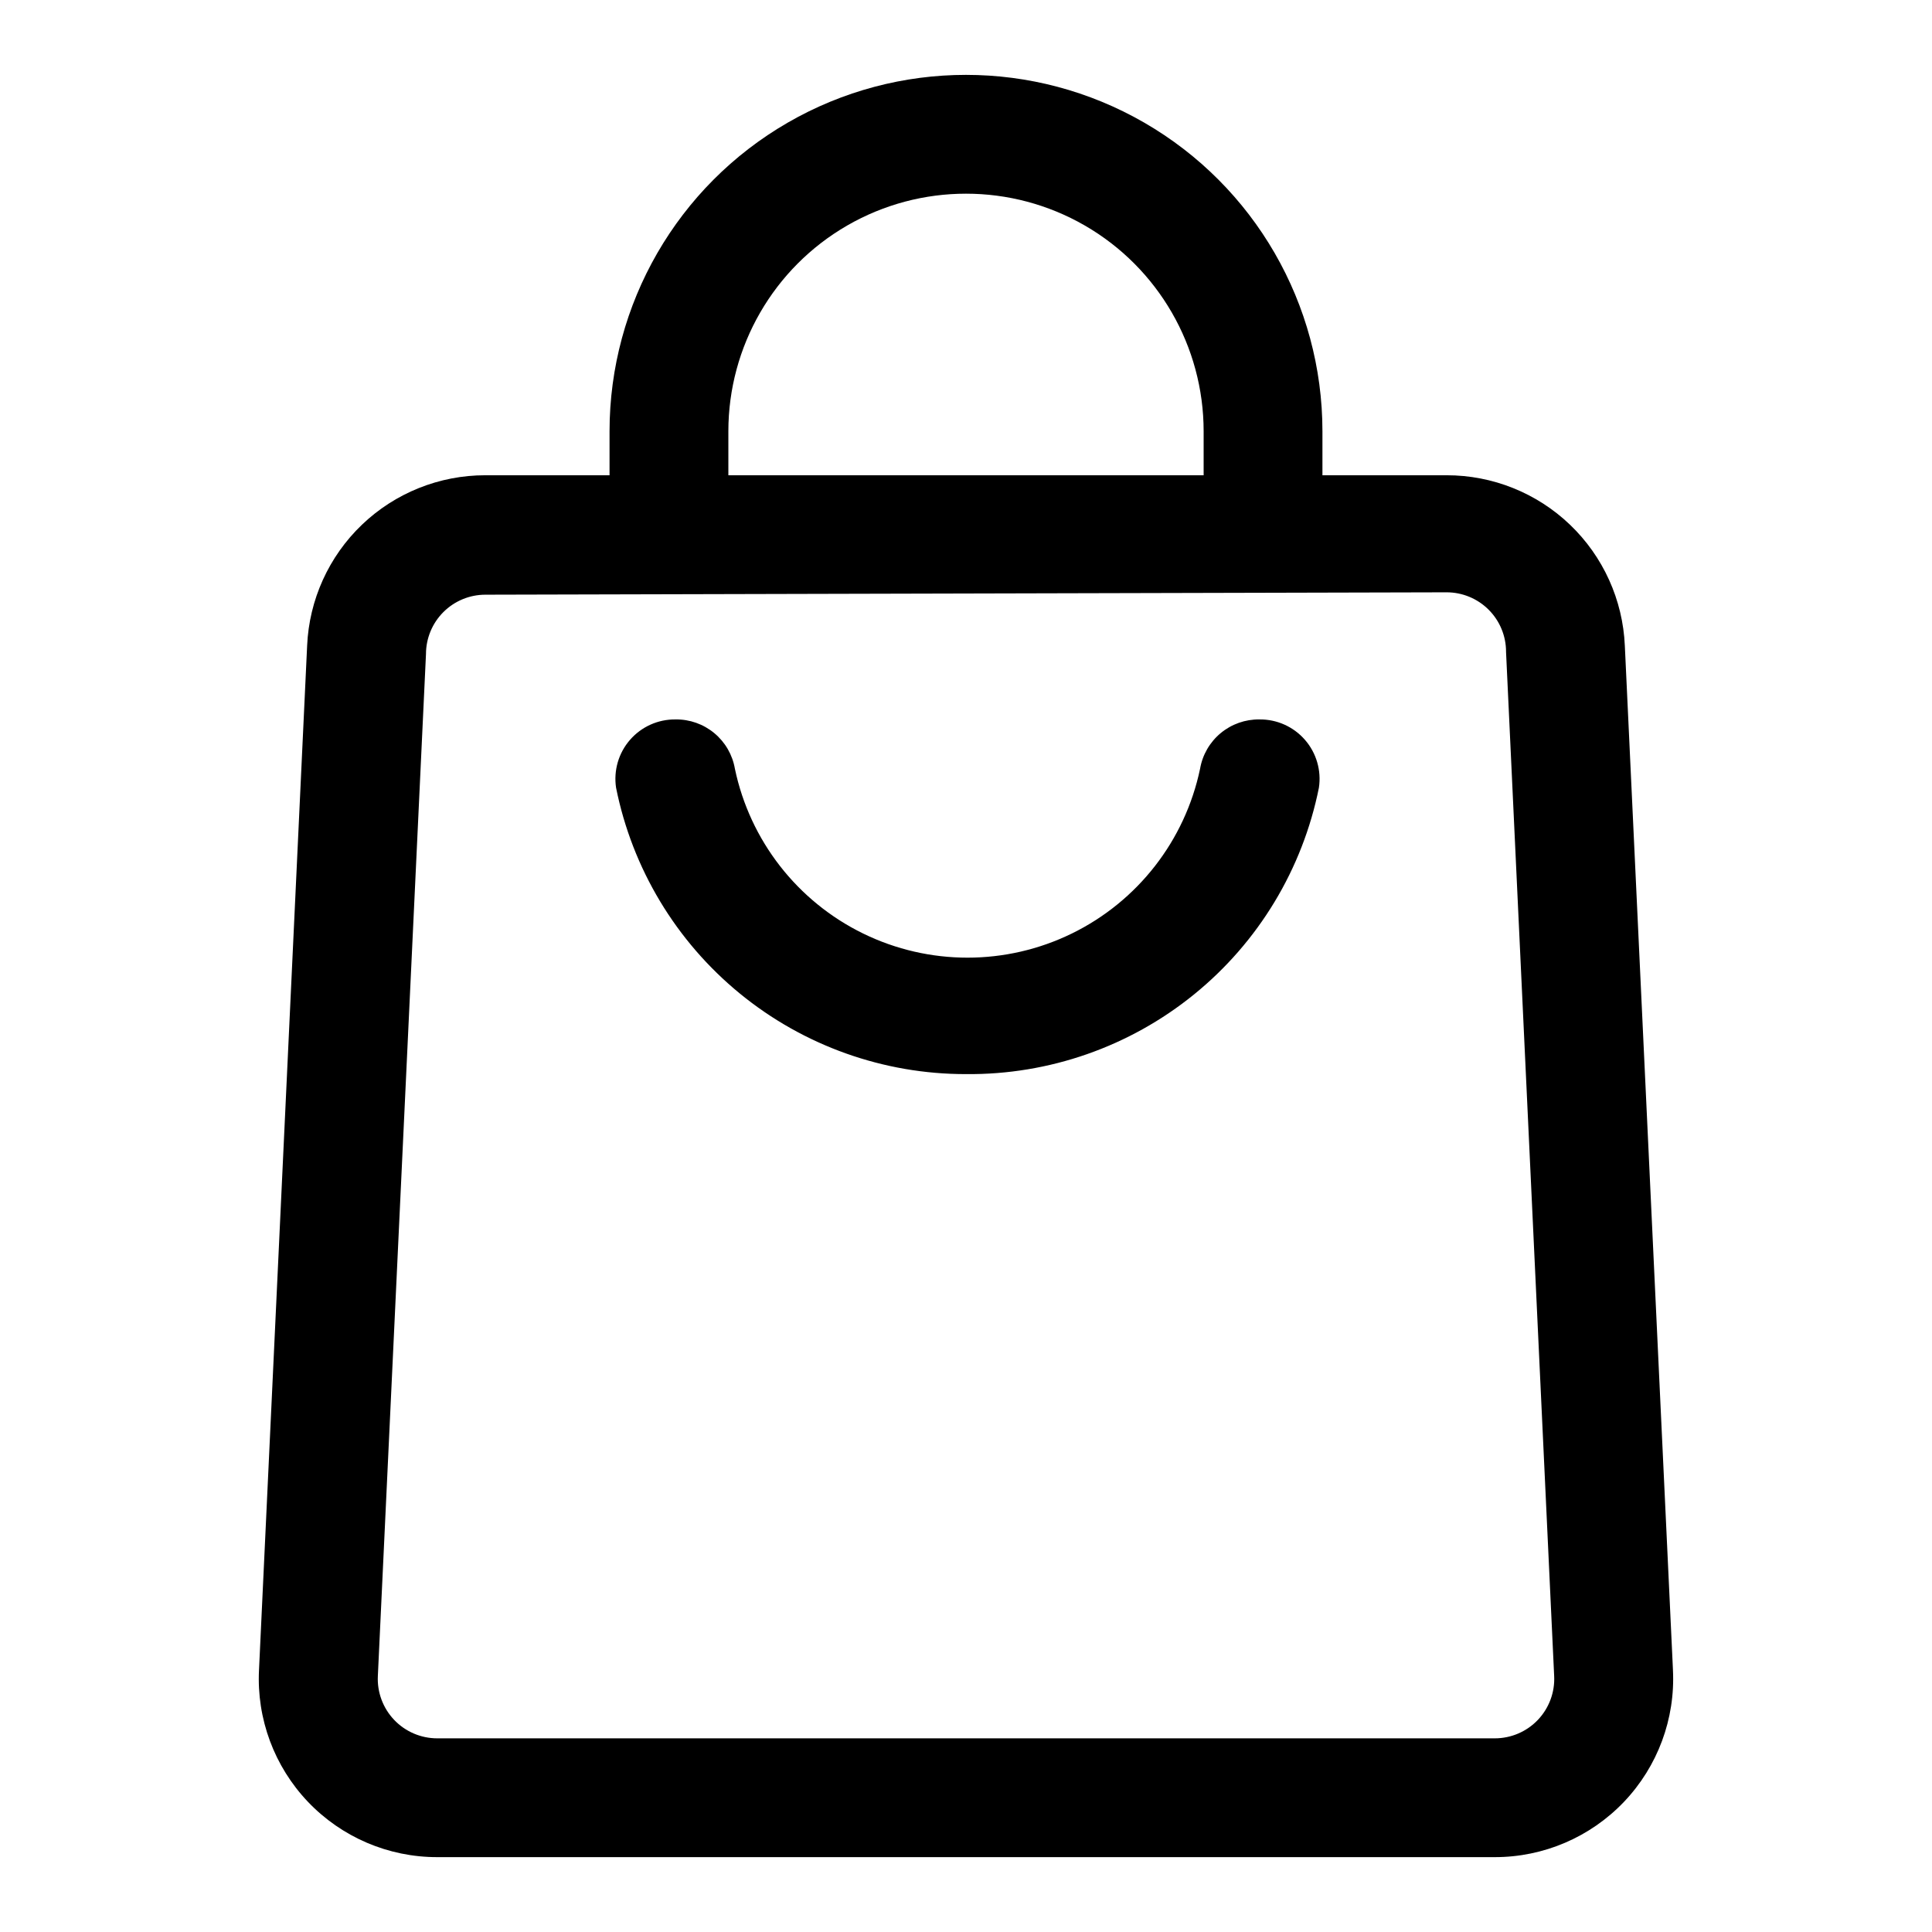 <?xml version="1.0" encoding="UTF-8"?>
<!-- The Best Svg Icon site in the world: iconSvg.co, Visit us! https://iconsvg.co -->
<svg fill="#000000" width="800px" height="800px" version="1.1" viewBox="144 144 512 512" xmlns="http://www.w3.org/2000/svg">
 <g>
  <path d="m400 428.65c-21.852 0.027-43.031-7.519-59.941-21.359-16.906-13.836-28.496-33.105-32.793-54.527-0.691-4.566 0.656-9.207 3.688-12.691 3.027-3.488 7.438-5.465 12.059-5.414 3.75-0.055 7.394 1.234 10.281 3.629 2.887 2.394 4.824 5.742 5.461 9.438 3.984 19.016 16.523 35.129 33.977 43.664s37.871 8.535 55.324 0c17.453-8.535 29.992-24.648 33.977-43.664 0.637-3.695 2.574-7.043 5.457-9.438 2.887-2.394 6.535-3.684 10.285-3.629 4.621-0.051 9.027 1.926 12.059 5.414 3.031 3.484 4.379 8.125 3.688 12.691-4.324 21.555-16.027 40.93-33.102 54.781-17.07 13.852-38.438 21.316-60.418 21.105z"/>
  <path d="m540.12 636.16h-280.25c-12.945 0.016-25.332-5.285-34.262-14.66-8.926-9.375-13.617-22.004-12.969-34.934l12.754-271.43v-0.004c0.527-12.168 5.734-23.66 14.535-32.082 8.801-8.418 20.516-13.113 32.695-13.102h254.74c12.18-0.012 23.895 4.684 32.695 13.102 8.801 8.422 14.008 19.914 14.539 32.082l12.754 271.43-0.004 0.004c0.648 12.93-4.039 25.559-12.969 34.934-8.93 9.375-21.316 14.676-34.262 14.66zm-267.49-334.56c-4.176 0-8.18 1.66-11.133 4.613-2.953 2.953-4.609 6.957-4.609 11.133l-12.754 270.8c-0.215 4.309 1.348 8.52 4.324 11.645 2.977 3.125 7.106 4.891 11.418 4.887h280.25c4.316 0.004 8.445-1.762 11.422-4.887 2.973-3.125 4.539-7.336 4.32-11.645l-12.754-271.43 0.004-0.004c0-4.176-1.66-8.18-4.613-11.133-2.953-2.949-6.957-4.609-11.133-4.609z"/>
  <path d="m494.46 285.86h-31.484v-27.555c0-22.496-12.004-43.289-31.488-54.539-19.488-11.25-43.492-11.25-62.977 0s-31.488 32.043-31.488 54.539v27.555h-31.488v-27.555c0-33.746 18.004-64.934 47.23-81.809 29.227-16.871 65.238-16.871 94.465 0 29.227 16.875 47.23 48.062 47.23 81.809z"/>
 </g>
</svg>